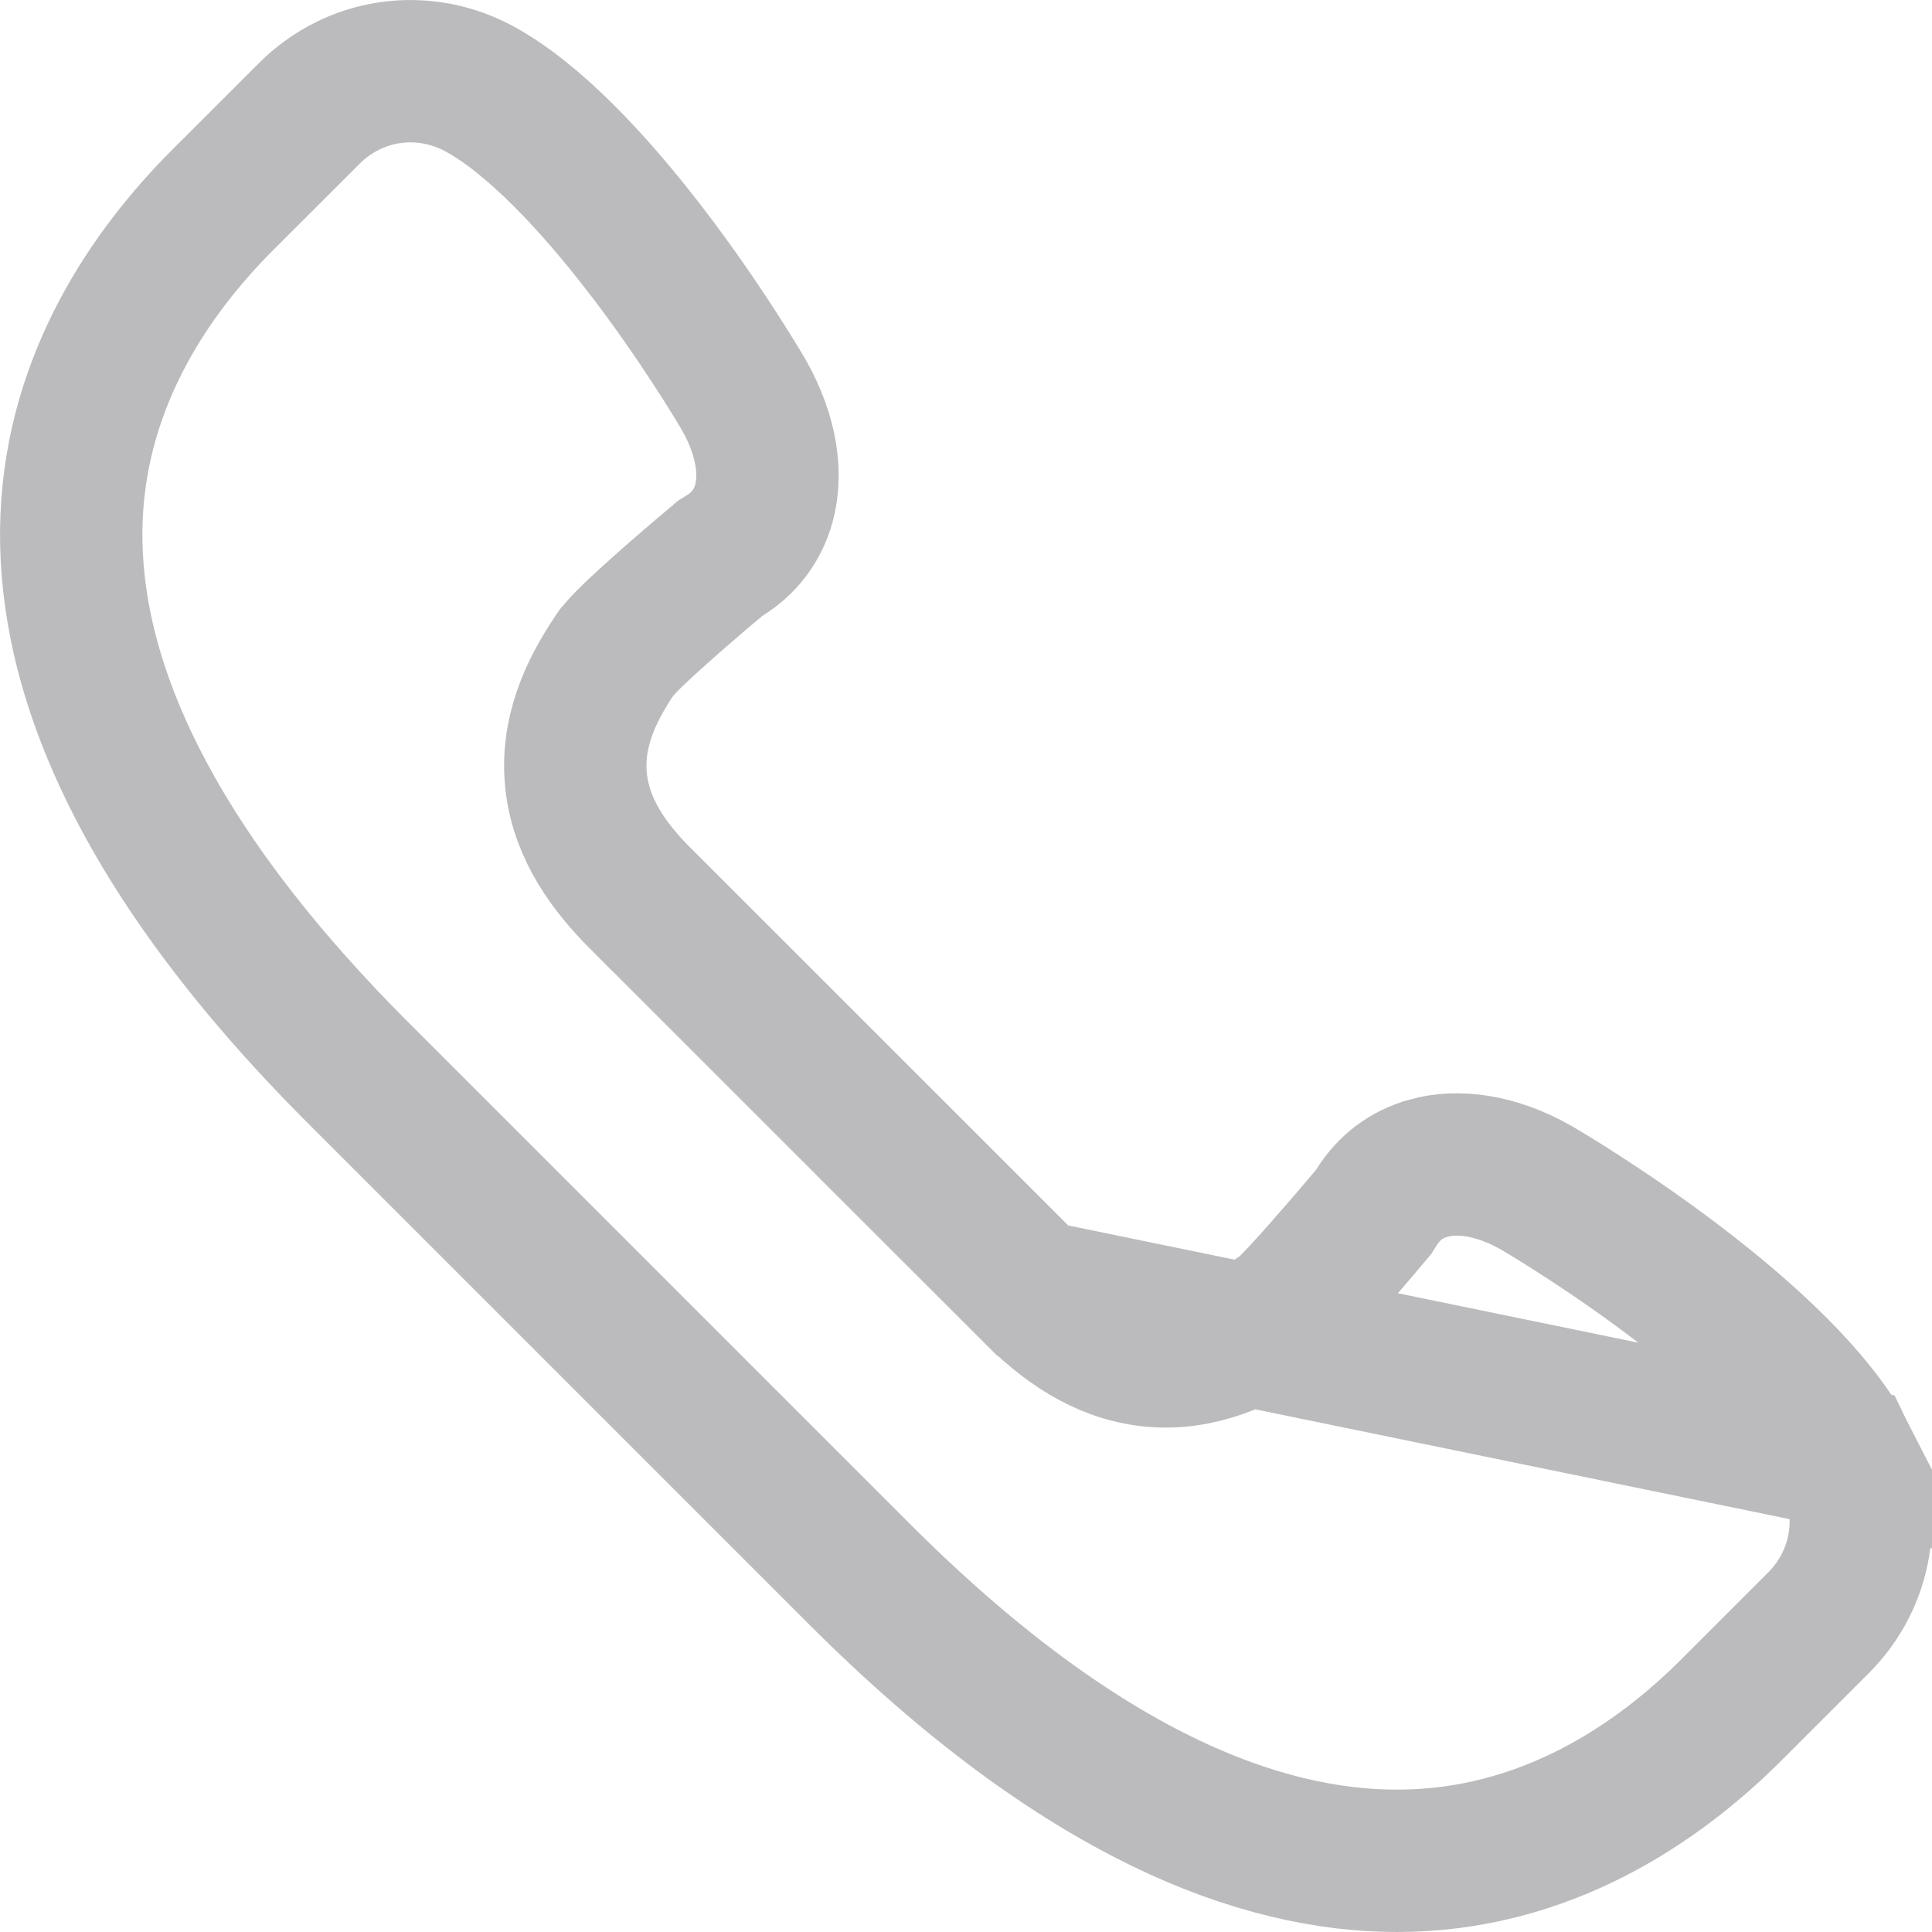 <?xml version="1.0" encoding="UTF-8"?>
<svg xmlns="http://www.w3.org/2000/svg" width="19" height="19" viewBox="0 0 19 19" fill="none">
  <path d="M18.154 14.339L18.134 14.3C17.849 13.763 17.202 13.156 16.51 12.628C15.848 12.122 15.238 11.757 15.107 11.68C14.7 11.449 14.326 11.411 14.05 11.488L14.048 11.489C13.833 11.548 13.66 11.676 13.535 11.877L13.509 11.918L13.477 11.956C13.323 12.14 13.15 12.34 13.005 12.504C12.878 12.647 12.73 12.812 12.65 12.883L12.617 12.912L12.58 12.937C12.225 13.178 11.803 13.381 11.319 13.332C10.838 13.282 10.464 13.001 10.159 12.696L18.154 14.339ZM18.154 14.339C18.421 14.884 18.316 15.527 17.883 15.96L17.032 16.811C16.3 17.544 15.19 18.3 13.738 18.3C12.41 18.3 10.641 17.669 8.454 15.482L3.519 10.547C3.519 10.547 3.519 10.547 3.519 10.547C1.236 8.263 0.647 6.435 0.704 5.085C0.761 3.72 1.487 2.67 2.189 1.967C2.189 1.967 2.189 1.967 2.189 1.967L3.041 1.116L3.041 1.116C3.483 0.674 4.146 0.574 4.7 0.866C5.237 1.151 5.845 1.798 6.372 2.489C6.876 3.148 7.24 3.756 7.315 3.884C7.551 4.301 7.588 4.674 7.512 4.952C7.451 5.168 7.323 5.341 7.124 5.465L7.082 5.491L7.045 5.523C6.86 5.677 6.659 5.851 6.491 6.001C6.343 6.133 6.171 6.29 6.087 6.39L6.063 6.418L6.042 6.449C5.808 6.797 5.612 7.212 5.667 7.693C5.721 8.165 5.999 8.536 6.303 8.841L6.304 8.841L10.159 12.695L18.154 14.339Z" stroke="#BBBBBD" stroke-width="1.4"></path>
</svg>
